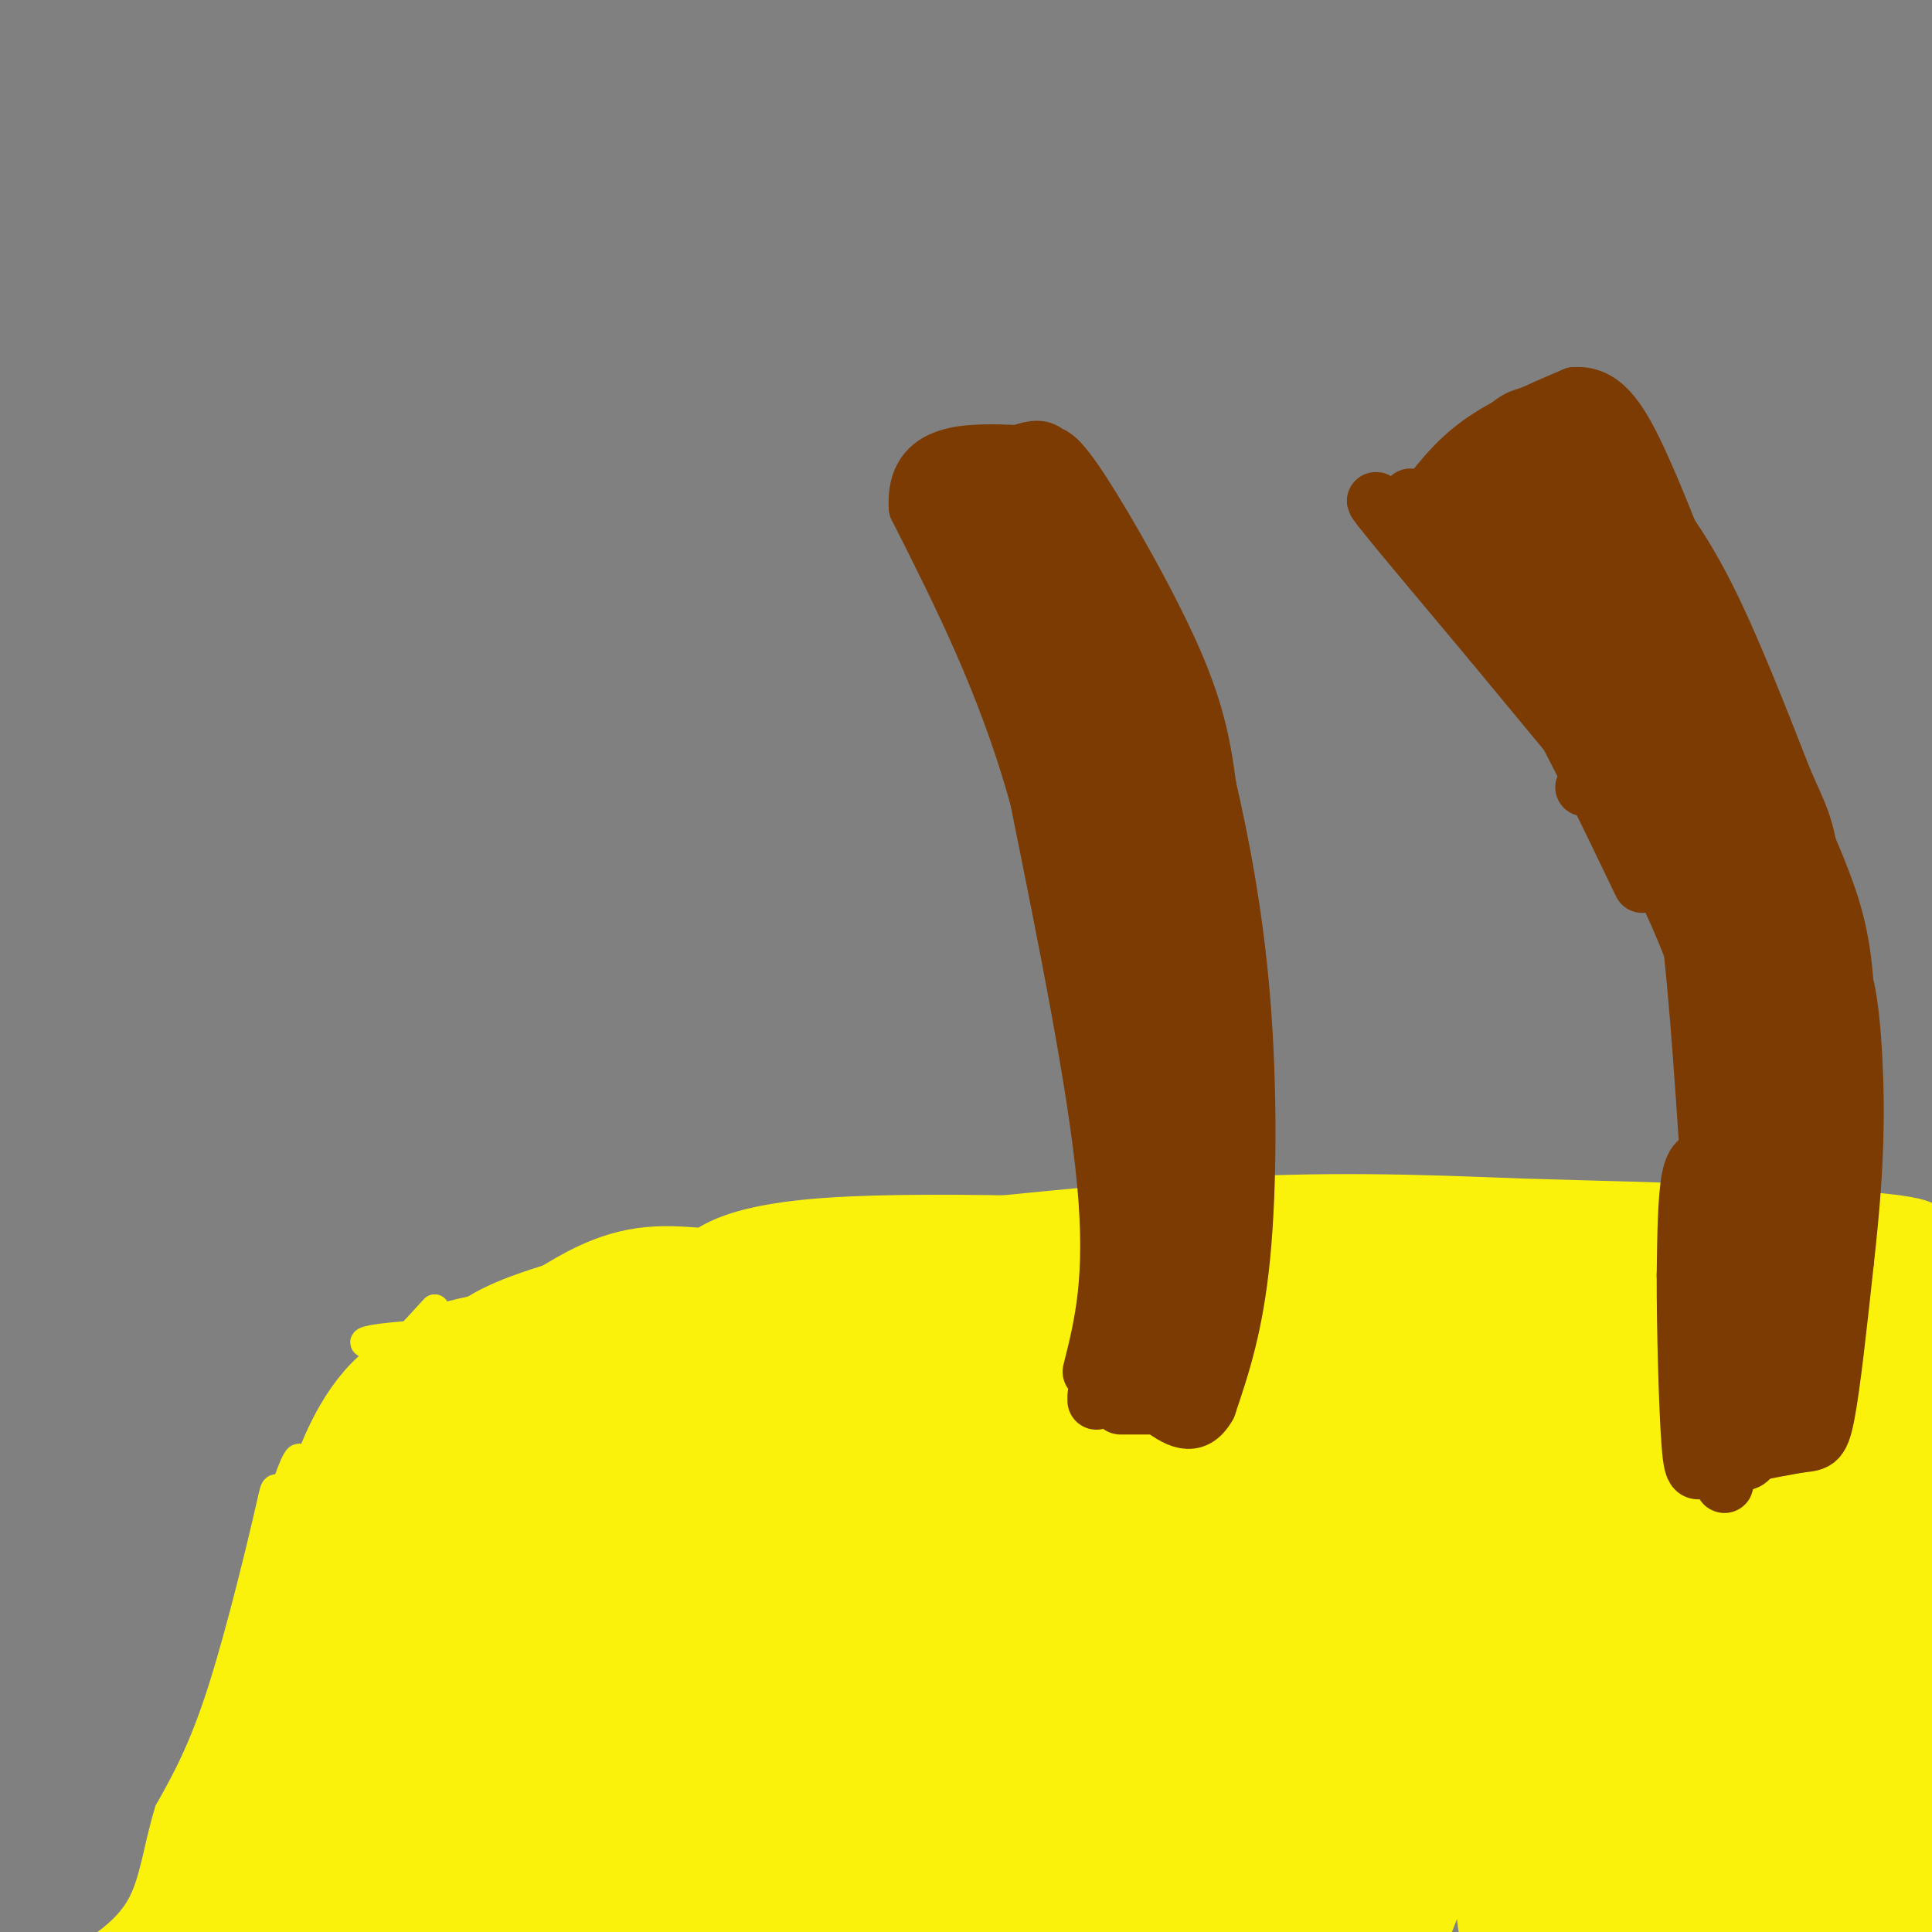 <svg viewBox='0 0 400 400' version='1.1' xmlns='http://www.w3.org/2000/svg' xmlns:xlink='http://www.w3.org/1999/xlink'><rect x="0" y="0" width="400" height="400" fill="#808080" stroke="none"/><g fill='none' stroke='#FBF20B' stroke-width='6' stroke-linecap='round' stroke-linejoin='round'><path d='M398,255c2.417,-1.833 4.833,-3.667 -9,-5c-13.833,-1.333 -43.917,-2.167 -74,-3'/><path d='M315,247c-22.089,-0.867 -40.311,-1.533 -66,0c-25.689,1.533 -58.844,5.267 -92,9'/><path d='M157,256c-24.738,3.429 -40.583,7.500 -50,11c-9.417,3.500 -12.405,6.429 -19,13c-6.595,6.571 -16.798,16.786 -27,27'/><path d='M61,307c-4.845,3.345 -3.458,-1.792 -5,5c-1.542,6.792 -6.012,25.512 -10,38c-3.988,12.488 -7.494,18.744 -11,25'/><path d='M35,375c-2.422,7.800 -2.978,14.800 -6,20c-3.022,5.200 -8.511,8.600 -14,12'/><path d='M103,278c9.565,4.131 19.131,8.262 37,8c17.869,-0.262 44.042,-4.917 94,-5c49.958,-0.083 123.702,4.405 150,6c26.298,1.595 5.149,0.298 -16,-1'/><path d='M368,286c-64.607,-1.202 -218.125,-3.708 -270,-6c-51.875,-2.292 -2.107,-4.369 30,-6c32.107,-1.631 46.554,-2.815 61,-4'/><path d='M189,270c24.283,-1.682 54.490,-3.887 85,-5c30.510,-1.113 61.322,-1.133 78,0c16.678,1.133 19.221,3.421 22,5c2.779,1.579 5.794,2.451 -6,3c-11.794,0.549 -38.397,0.774 -65,1'/><path d='M303,274c-29.244,-2.228 -69.853,-8.299 -95,-11c-25.147,-2.701 -34.833,-2.033 -47,0c-12.167,2.033 -26.814,5.432 -17,4c9.814,-1.432 44.090,-7.695 74,-11c29.910,-3.305 55.455,-3.653 81,-4'/><path d='M299,252c35.044,0.756 82.156,4.644 98,6c15.844,1.356 0.422,0.178 -15,-1'/><path d='M382,257c-15.000,-0.667 -45.000,-1.833 -75,-3'/><path d='M307,254c-15.889,-1.089 -18.111,-2.311 -30,-2c-11.889,0.311 -33.444,2.156 -55,4'/><path d='M222,256c-2.012,1.619 20.458,3.667 38,5c17.542,1.333 30.155,1.952 48,0c17.845,-1.952 40.923,-6.476 64,-11'/><path d='M372,250c12.345,-2.286 11.208,-2.500 13,-1c1.792,1.500 6.512,4.714 6,6c-0.512,1.286 -6.256,0.643 -12,0'/><path d='M379,255c-9.022,-1.200 -25.578,-4.200 -45,-5c-19.422,-0.800 -41.711,0.600 -64,2'/><path d='M270,252c-30.533,-0.489 -74.867,-2.711 -99,-1c-24.133,1.711 -28.067,7.356 -32,13'/><path d='M139,264c-0.679,1.325 13.622,-1.861 8,-2c-5.622,-0.139 -31.167,2.770 -35,5c-3.833,2.230 14.048,3.780 18,4c3.952,0.220 -6.024,-0.890 -16,-2'/><path d='M114,269c-7.385,0.407 -17.846,2.424 -23,4c-5.154,1.576 -5.000,2.711 -5,4c-0.000,1.289 -0.155,2.732 2,3c2.155,0.268 6.619,-0.640 8,-2c1.381,-1.360 -0.320,-3.174 -5,-1c-4.680,2.174 -12.337,8.335 -13,8c-0.663,-0.335 5.669,-7.168 12,-14'/><path d='M90,271c-1.356,1.468 -10.747,12.139 -16,19c-5.253,6.861 -6.367,9.911 -3,5c3.367,-4.911 11.214,-17.784 10,-15c-1.214,2.784 -11.490,21.224 -15,28c-3.510,6.776 -0.255,1.888 3,-3'/><path d='M69,305c3.065,-6.704 9.229,-21.963 7,-15c-2.229,6.963 -12.851,36.147 -16,40c-3.149,3.853 1.177,-17.627 2,-25c0.823,-7.373 -1.855,-0.639 -5,10c-3.145,10.639 -6.756,25.183 -8,34c-1.244,8.817 -0.122,11.909 1,15'/><path d='M50,364c2.927,-12.498 9.746,-51.244 8,-45c-1.746,6.244 -12.056,57.478 -15,75c-2.944,17.522 1.476,1.333 6,-18c4.524,-19.333 9.150,-41.809 7,-37c-2.150,4.809 -11.075,36.905 -20,69'/><path d='M36,408c-4.251,15.069 -4.879,18.242 0,5c4.879,-13.242 15.265,-42.900 15,-49c-0.265,-6.100 -11.182,11.357 -18,24c-6.818,12.643 -9.539,20.471 -9,23c0.539,2.529 4.337,-0.242 10,-11c5.663,-10.758 13.189,-29.502 13,-32c-0.189,-2.498 -8.095,11.251 -16,25'/><path d='M31,393c-6.271,15.595 -13.950,42.082 -9,34c4.950,-8.082 22.528,-50.732 25,-55c2.472,-4.268 -10.162,29.846 -15,46c-4.838,16.154 -1.879,14.349 4,-4c5.879,-18.349 14.680,-53.243 17,-65c2.320,-11.757 -1.840,-0.379 -6,11'/><path d='M47,360c-3.443,11.334 -9.050,34.169 -11,46c-1.950,11.831 -0.241,12.659 6,-6c6.241,-18.659 17.015,-56.807 19,-62c1.985,-5.193 -4.818,22.567 -7,41c-2.182,18.433 0.259,27.540 3,31c2.741,3.460 5.783,1.274 8,-2c2.217,-3.274 3.608,-7.637 5,-12'/></g>
<g fill='none' stroke='#FBF20B' stroke-width='28' stroke-linecap='round' stroke-linejoin='round'><path d='M250,286c-0.791,-0.850 -1.583,-1.700 -2,-2c-0.417,-0.300 -0.460,-0.048 -4,7c-3.540,7.048 -10.576,20.894 -19,44c-8.424,23.106 -18.237,55.472 -9,37c9.237,-18.472 37.525,-87.781 38,-85c0.475,2.781 -26.864,77.652 -37,105c-10.136,27.348 -3.068,7.174 4,-13'/><path d='M221,379c3.167,-10.649 9.085,-30.771 17,-49c7.915,-18.229 17.828,-34.566 23,-43c5.172,-8.434 5.604,-8.965 2,3c-3.604,11.965 -11.244,36.425 -11,43c0.244,6.575 8.370,-4.734 12,-10c3.630,-5.266 2.763,-4.488 3,-8c0.237,-3.512 1.579,-11.312 1,-16c-0.579,-4.688 -3.079,-6.262 -6,-8c-2.921,-1.738 -6.263,-3.639 -10,-4c-3.737,-0.361 -7.868,0.820 -12,2'/><path d='M240,289c5.778,-1.067 26.222,-4.733 56,-7c29.778,-2.267 68.889,-3.133 108,-4'/><path d='M404,278c18.982,-1.381 12.439,-2.834 7,-6c-5.439,-3.166 -9.772,-8.045 -16,-7c-6.228,1.045 -14.351,8.013 -19,10c-4.649,1.987 -5.825,-1.006 -7,-4'/><path d='M369,271c-15.444,-0.844 -50.556,-0.956 -60,-1c-9.444,-0.044 6.778,-0.022 23,0'/><path d='M332,270c6.881,-0.702 12.583,-2.458 32,-2c19.417,0.458 52.548,3.131 39,4c-13.548,0.869 -73.774,-0.065 -134,-1'/><path d='M269,271c-26.167,-1.238 -24.583,-3.833 -33,-4c-8.417,-0.167 -26.833,2.095 -24,2c2.833,-0.095 26.917,-2.548 51,-5'/><path d='M263,264c21.821,-0.667 50.875,0.167 59,-1c8.125,-1.167 -4.679,-4.333 -21,-5c-16.321,-0.667 -36.161,1.167 -56,3'/><path d='M245,261c-21.378,0.911 -46.822,1.689 -62,3c-15.178,1.311 -20.089,3.156 -25,5'/><path d='M158,269c-8.244,0.244 -16.356,-1.644 -23,-1c-6.644,0.644 -11.822,3.822 -17,7'/><path d='M118,275c8.689,-0.422 38.911,-4.978 64,-5c25.089,-0.022 45.044,4.489 65,9'/><path d='M247,279c15.990,1.639 23.463,1.236 20,1c-3.463,-0.236 -17.864,-0.306 -25,0c-7.136,0.306 -7.009,0.988 -14,5c-6.991,4.012 -21.101,11.354 -30,17c-8.899,5.646 -12.588,9.597 -14,13c-1.412,3.403 -0.546,6.258 1,6c1.546,-0.258 3.773,-3.629 6,-7'/><path d='M191,314c2.534,-5.201 5.868,-14.704 7,-21c1.132,-6.296 0.062,-9.384 -3,-10c-3.062,-0.616 -8.118,1.241 -14,7c-5.882,5.759 -12.591,15.422 -20,30c-7.409,14.578 -15.517,34.072 -19,46c-3.483,11.928 -2.342,16.290 -1,18c1.342,1.710 2.886,0.768 4,2c1.114,1.232 1.800,4.639 14,-13c12.200,-17.639 35.914,-56.326 45,-71c9.086,-14.674 3.543,-5.337 -2,4'/><path d='M202,306c-4.448,10.543 -14.566,34.902 -19,51c-4.434,16.098 -3.182,23.935 0,26c3.182,2.065 8.294,-1.641 15,-12c6.706,-10.359 15.006,-27.369 20,-41c4.994,-13.631 6.681,-23.882 7,-28c0.319,-4.118 -0.731,-2.104 -2,-2c-1.269,0.104 -2.757,-1.703 -8,7c-5.243,8.703 -14.242,27.915 -20,46c-5.758,18.085 -8.275,35.042 -9,45c-0.725,9.958 0.342,12.917 2,14c1.658,1.083 3.908,0.292 6,-1c2.092,-1.292 4.026,-3.083 7,-8c2.974,-4.917 6.987,-12.958 11,-21'/><path d='M212,382c4.523,-11.430 10.330,-29.504 13,-41c2.670,-11.496 2.204,-16.414 1,-20c-1.204,-3.586 -3.146,-5.839 -6,-5c-2.854,0.839 -6.619,4.770 -11,9c-4.381,4.230 -9.377,8.760 -16,34c-6.623,25.240 -14.874,71.191 -17,74c-2.126,2.809 1.874,-37.526 3,-58c1.126,-20.474 -0.620,-21.089 -3,-21c-2.380,0.089 -5.394,0.883 -8,5c-2.606,4.117 -4.803,11.559 -7,19'/><path d='M161,378c-2.282,10.760 -4.488,28.161 -5,37c-0.512,8.839 0.670,9.116 1,11c0.330,1.884 -0.194,5.374 3,1c3.194,-4.374 10.104,-16.611 13,-26c2.896,-9.389 1.776,-15.929 2,-19c0.224,-3.071 1.791,-2.673 -3,-3c-4.791,-0.327 -15.940,-1.379 -31,1c-15.060,2.379 -34.030,8.190 -53,14'/><path d='M88,394c-19.444,2.933 -41.556,3.267 -46,4c-4.444,0.733 8.778,1.867 22,3'/><path d='M64,401c2.881,1.143 -0.916,2.500 13,3c13.916,0.500 45.544,0.144 65,-1c19.456,-1.144 26.738,-3.077 26,-6c-0.738,-2.923 -9.497,-6.835 -18,-8c-8.503,-1.165 -16.752,0.418 -25,2'/><path d='M125,391c-6.601,0.836 -10.603,1.926 -24,1c-13.397,-0.926 -36.189,-3.870 -38,-6c-1.811,-2.130 17.360,-3.447 29,-7c11.640,-3.553 15.749,-9.341 23,-17c7.251,-7.659 17.643,-17.188 26,-28c8.357,-10.812 14.678,-22.906 21,-35'/><path d='M162,299c5.787,-9.484 9.753,-15.695 6,-12c-3.753,3.695 -15.227,17.297 -31,47c-15.773,29.703 -35.846,75.508 -41,83c-5.154,7.492 4.613,-23.329 17,-52c12.387,-28.671 27.396,-55.192 27,-53c-0.396,2.192 -16.198,33.096 -32,64'/><path d='M108,376c-7.925,15.375 -11.737,21.813 -8,15c3.737,-6.813 15.024,-26.877 23,-44c7.976,-17.123 12.641,-31.305 12,-36c-0.641,-4.695 -6.589,0.098 -10,2c-3.411,1.902 -4.285,0.912 -16,15c-11.715,14.088 -34.269,43.255 -38,49c-3.731,5.745 11.363,-11.930 19,-23c7.637,-11.070 7.819,-15.535 8,-20'/><path d='M98,334c1.736,-7.535 2.075,-16.371 1,-21c-1.075,-4.629 -3.566,-5.051 -6,-5c-2.434,0.051 -4.813,0.574 -9,3c-4.188,2.426 -10.184,6.753 -17,26c-6.816,19.247 -14.450,53.413 -13,50c1.450,-3.413 11.986,-44.404 16,-60c4.014,-15.596 1.507,-5.798 -1,4'/><path d='M69,331c-2.292,10.917 -7.521,36.209 -9,48c-1.479,11.791 0.791,10.082 4,9c3.209,-1.082 7.355,-1.538 21,-19c13.645,-17.462 36.789,-51.932 43,-67c6.211,-15.068 -4.511,-10.734 -10,-8c-5.489,2.734 -5.744,3.867 -6,5'/><path d='M112,299c-2.206,2.742 -4.721,7.097 -5,10c-0.279,2.903 1.678,4.356 2,6c0.322,1.644 -0.990,3.481 8,-2c8.990,-5.481 28.283,-18.280 30,-23c1.717,-4.720 -14.141,-1.360 -30,2'/><path d='M117,292c-10.167,-1.512 -20.583,-6.292 -28,-4c-7.417,2.292 -11.833,11.655 -14,17c-2.167,5.345 -2.083,6.673 -2,8'/><path d='M73,313c0.234,7.174 1.818,21.110 2,29c0.182,7.890 -1.040,9.733 5,6c6.040,-3.733 19.341,-13.042 31,-24c11.659,-10.958 21.678,-23.566 24,-29c2.322,-5.434 -3.051,-3.696 -10,-2c-6.949,1.696 -15.475,3.348 -24,5'/><path d='M101,298c-6.772,1.552 -11.702,2.933 -12,3c-0.298,0.067 4.036,-1.181 6,6c1.964,7.181 1.557,22.791 2,31c0.443,8.209 1.735,9.018 4,10c2.265,0.982 5.504,2.138 10,0c4.496,-2.138 10.248,-7.569 16,-13'/><path d='M262,311c5.876,-12.913 11.753,-25.826 6,-1c-5.753,24.826 -23.135,87.390 -20,82c3.135,-5.390 26.789,-78.733 31,-94c4.211,-15.267 -11.020,27.544 -19,56c-7.980,28.456 -8.709,42.559 -4,36c4.709,-6.559 14.854,-33.779 25,-61'/><path d='M281,329c8.364,-23.181 16.774,-50.632 15,-38c-1.774,12.632 -13.733,65.347 -19,89c-5.267,23.653 -3.841,18.245 -2,18c1.841,-0.245 4.096,4.673 4,11c-0.096,6.327 -2.543,14.063 5,-5c7.543,-19.063 25.075,-64.925 37,-94c11.925,-29.075 18.242,-41.363 16,-28c-2.242,13.363 -13.044,52.376 -18,78c-4.956,25.624 -4.065,37.860 -2,42c2.065,4.140 5.304,0.183 8,-5c2.696,-5.183 4.848,-11.591 7,-18'/><path d='M332,379c9.913,-27.682 31.195,-87.886 34,-82c2.805,5.886 -12.867,77.861 -18,104c-5.133,26.139 0.271,6.443 2,4c1.729,-2.443 -0.219,12.367 7,-5c7.219,-17.367 23.605,-66.913 31,-95c7.395,-28.087 5.799,-34.716 3,-35c-2.799,-0.284 -6.800,5.776 -12,20c-5.200,14.224 -11.600,36.612 -18,59'/><path d='M361,349c-6.109,21.930 -12.380,47.255 -3,29c9.380,-18.255 34.411,-80.089 36,-71c1.589,9.089 -20.265,89.101 -26,98c-5.735,8.899 4.647,-53.315 10,-82c5.353,-28.685 5.676,-23.843 6,-19'/><path d='M384,304c0.090,7.601 -2.683,36.104 -3,54c-0.317,17.896 1.824,25.185 3,29c1.176,3.815 1.386,4.158 2,8c0.614,3.842 1.631,11.184 4,-12c2.369,-23.184 6.089,-76.895 7,-83c0.911,-6.105 -0.985,35.395 0,64c0.985,28.605 4.853,44.316 5,36c0.147,-8.316 -3.426,-40.658 -7,-73'/><path d='M395,327c-1.965,-16.959 -3.379,-22.857 -4,-26c-0.621,-3.143 -0.451,-3.530 -3,-1c-2.549,2.530 -7.817,7.977 -13,28c-5.183,20.023 -10.280,54.622 -11,73c-0.720,18.378 2.937,20.537 -4,0c-6.937,-20.537 -24.469,-63.768 -42,-107'/><path d='M318,294c-7.624,-15.045 -5.683,0.844 -7,6c-1.317,5.156 -5.893,-0.419 -2,-2c3.893,-1.581 16.255,0.834 25,1c8.745,0.166 13.872,-1.917 19,-4'/><path d='M353,295c1.301,-0.806 -4.947,-0.821 -10,-1c-5.053,-0.179 -8.911,-0.522 -29,21c-20.089,21.522 -56.409,64.910 -72,82c-15.591,17.090 -10.455,7.883 -9,3c1.455,-4.883 -0.773,-5.441 -3,-6'/><path d='M230,394c-0.819,-0.459 -1.366,1.394 0,3c1.366,1.606 4.644,2.967 8,0c3.356,-2.967 6.788,-10.260 16,-14c9.212,-3.740 24.203,-3.926 33,-6c8.797,-2.074 11.398,-6.037 14,-10'/><path d='M301,367c5.774,-0.607 13.208,2.875 13,5c-0.208,2.125 -8.060,2.893 -10,4c-1.940,1.107 2.030,2.554 6,4'/></g>
<g fill='none' stroke='#7C3B02' stroke-width='28' stroke-linecap='round' stroke-linejoin='round'><path d='M362,242c-1.500,-22.250 -3.000,-44.500 -5,-57c-2.000,-12.500 -4.500,-15.250 -7,-18'/><path d='M350,167c-4.244,-8.444 -11.356,-20.556 -19,-30c-7.644,-9.444 -15.822,-16.222 -24,-23'/><path d='M307,114c-4.833,-4.833 -4.917,-5.417 -5,-6'/><path d='M318,94c1.750,-0.583 3.500,-1.167 6,1c2.500,2.167 5.750,7.083 9,12'/><path d='M333,107c3.578,4.622 8.022,10.178 13,20c4.978,9.822 10.489,23.911 16,38'/><path d='M362,165c3.511,7.911 4.289,8.689 5,17c0.711,8.311 1.356,24.156 2,40'/><path d='M369,222c-0.167,10.667 -1.583,17.333 -3,24'/><path d='M366,246c-0.167,4.167 0.917,2.583 2,1'/></g>
<g fill='none' stroke='#7C3B02' stroke-width='12' stroke-linecap='round' stroke-linejoin='round'><path d='M227,290c0.000,0.000 0.000,-1.000 0,-1'/><path d='M226,284c2.417,-9.583 4.833,-19.167 3,-39c-1.833,-19.833 -7.917,-49.917 -14,-80'/><path d='M215,165c-6.500,-23.333 -15.750,-41.667 -25,-60'/><path d='M190,105c-0.667,-11.833 10.167,-11.417 21,-11'/><path d='M211,94c4.464,-1.711 5.124,-0.490 6,0c0.876,0.490 1.967,0.247 7,8c5.033,7.753 14.010,23.501 19,35c4.990,11.499 5.995,18.750 7,26'/><path d='M250,163c2.583,11.190 5.542,26.167 7,44c1.458,17.833 1.417,38.524 0,53c-1.417,14.476 -4.208,22.738 -7,31'/><path d='M250,291c-2.833,5.167 -6.417,2.583 -10,0'/><path d='M240,291c-3.867,0.000 -8.533,0.000 -8,0c0.533,0.000 6.267,0.000 12,0'/><path d='M244,291c3.583,-12.595 6.542,-44.083 5,-44c-1.542,0.083 -7.583,31.738 -9,37c-1.417,5.262 1.792,-15.869 5,-37'/><path d='M245,247c1.216,-8.360 1.757,-10.759 1,-12c-0.757,-1.241 -2.811,-1.322 -7,12c-4.189,13.322 -10.512,40.048 -9,34c1.512,-6.048 10.861,-44.871 13,-52c2.139,-7.129 -2.930,17.435 -8,42'/><path d='M235,271c-1.214,9.441 -0.248,12.042 2,11c2.248,-1.042 5.777,-5.729 8,-10c2.223,-4.271 3.139,-8.128 4,-15c0.861,-6.872 1.667,-16.758 2,-22c0.333,-5.242 0.192,-5.838 -1,-6c-1.192,-0.162 -3.436,0.110 -4,7c-0.564,6.890 0.553,20.397 1,20c0.447,-0.397 0.223,-14.699 0,-29'/><path d='M247,227c0.178,-13.889 0.622,-34.111 -2,-53c-2.622,-18.889 -8.311,-36.444 -14,-54'/><path d='M231,120c-5.952,-13.857 -13.833,-21.500 -18,-24c-4.167,-2.500 -4.619,0.143 -5,3c-0.381,2.857 -0.690,5.929 -1,9'/><path d='M207,108c-2.437,0.429 -8.028,-2.998 -10,-3c-1.972,-0.002 -0.323,3.423 1,5c1.323,1.577 2.321,1.307 3,0c0.679,-1.307 1.038,-3.649 0,-5c-1.038,-1.351 -3.472,-1.710 -5,-1c-1.528,0.710 -2.151,2.489 -1,4c1.151,1.511 4.075,2.756 7,4'/><path d='M202,112c2.802,0.059 6.308,-1.794 9,-5c2.692,-3.206 4.569,-7.764 4,-8c-0.569,-0.236 -3.584,3.851 -4,7c-0.416,3.149 1.767,5.360 3,6c1.233,0.640 1.515,-0.290 2,-2c0.485,-1.710 1.171,-4.201 1,-6c-0.171,-1.799 -1.200,-2.908 -4,0c-2.800,2.908 -7.371,9.831 -9,12c-1.629,2.169 -0.314,-0.415 1,-3'/><path d='M205,113c0.280,-1.183 0.481,-2.640 -3,-6c-3.481,-3.360 -10.644,-8.622 -7,0c3.644,8.622 18.097,31.129 22,34c3.903,2.871 -2.742,-13.894 -5,-18c-2.258,-4.106 -0.129,4.447 2,13'/><path d='M214,136c4.201,22.955 13.703,73.844 17,81c3.297,7.156 0.388,-29.419 0,-27c-0.388,2.419 1.746,43.834 3,59c1.254,15.166 1.627,4.083 2,-7'/><path d='M236,242c-0.153,-17.951 -1.536,-59.327 1,-54c2.536,5.327 8.990,57.357 6,50c-2.990,-7.357 -15.426,-74.102 -22,-104c-6.574,-29.898 -7.287,-22.949 -8,-16'/><path d='M213,118c-4.070,-9.187 -10.245,-24.155 -4,-8c6.245,16.155 24.911,63.433 33,81c8.089,17.567 5.601,5.422 1,-15c-4.601,-20.422 -11.315,-49.121 -14,-60c-2.685,-10.879 -1.343,-3.940 0,3'/><path d='M229,119c3.141,22.414 10.993,76.950 8,77c-2.993,0.050 -16.832,-54.387 -23,-76c-6.168,-21.613 -4.663,-10.401 1,8c5.663,18.401 15.486,43.993 20,55c4.514,11.007 3.718,7.431 4,5c0.282,-2.431 1.641,-3.715 3,-5'/><path d='M242,183c-0.167,-5.333 -2.083,-16.167 -4,-27'/><path d='M292,103c0.089,1.933 0.178,3.867 2,2c1.822,-1.867 5.378,-7.533 11,-12c5.622,-4.467 13.311,-7.733 21,-11'/><path d='M326,82c5.533,-0.378 8.867,4.178 13,13c4.133,8.822 9.067,21.911 14,35'/><path d='M353,130c3.333,7.667 4.667,9.333 6,11'/><path d='M328,163c2.911,0.844 5.822,1.689 11,10c5.178,8.311 12.622,24.089 16,38c3.378,13.911 2.689,25.956 2,38'/><path d='M357,249c2.000,11.167 6.000,20.083 10,29'/><path d='M369,164c2.644,5.489 5.289,10.978 8,18c2.711,7.022 5.489,15.578 5,31c-0.489,15.422 -4.244,37.711 -8,60'/><path d='M374,273c-1.822,12.800 -2.378,14.800 -4,13c-1.622,-1.800 -4.311,-7.400 -7,-13'/><path d='M363,273c-1.746,-7.475 -2.612,-19.663 -4,-26c-1.388,-6.337 -3.297,-6.821 -5,-7c-1.703,-0.179 -3.201,-0.051 -4,4c-0.799,4.051 -0.900,12.026 -1,20'/><path d='M349,264c-0.024,10.726 0.417,27.542 1,35c0.583,7.458 1.310,5.560 5,4c3.690,-1.560 10.345,-2.780 17,-4'/><path d='M372,299c3.800,-0.533 4.800,0.133 6,-6c1.200,-6.133 2.600,-19.067 4,-32'/><path d='M382,261c1.179,-10.607 2.125,-21.125 2,-33c-0.125,-11.875 -1.321,-25.107 -3,-26c-1.679,-0.893 -3.839,10.554 -6,22'/><path d='M375,224c-4.357,21.541 -12.250,64.392 -15,72c-2.750,7.608 -0.356,-20.029 1,-33c1.356,-12.971 1.673,-11.278 1,-3c-0.673,8.278 -2.337,23.139 -4,38'/><path d='M358,298c-0.906,9.349 -1.170,13.721 -1,3c0.170,-10.721 0.775,-36.536 1,-38c0.225,-1.464 0.071,21.422 1,32c0.929,10.578 2.943,8.848 6,2c3.057,-6.848 7.159,-18.814 8,-21c0.841,-2.186 -1.580,5.407 -4,13'/><path d='M369,289c-1.074,5.381 -1.757,12.334 0,4c1.757,-8.334 5.956,-31.956 5,-31c-0.956,0.956 -7.065,26.488 -7,29c0.065,2.512 6.304,-17.997 8,-26c1.696,-8.003 -1.152,-3.502 -4,1'/><path d='M371,266c-0.167,0.333 1.417,0.667 3,1'/><path d='M333,162c0.000,0.000 -24.000,-29.000 -24,-29'/><path d='M309,133c-9.867,-11.800 -22.533,-26.800 -24,-29c-1.467,-2.200 8.267,8.400 18,19'/><path d='M303,123c5.156,4.822 9.044,7.378 15,17c5.956,9.622 13.978,26.311 22,43'/></g>
</svg>